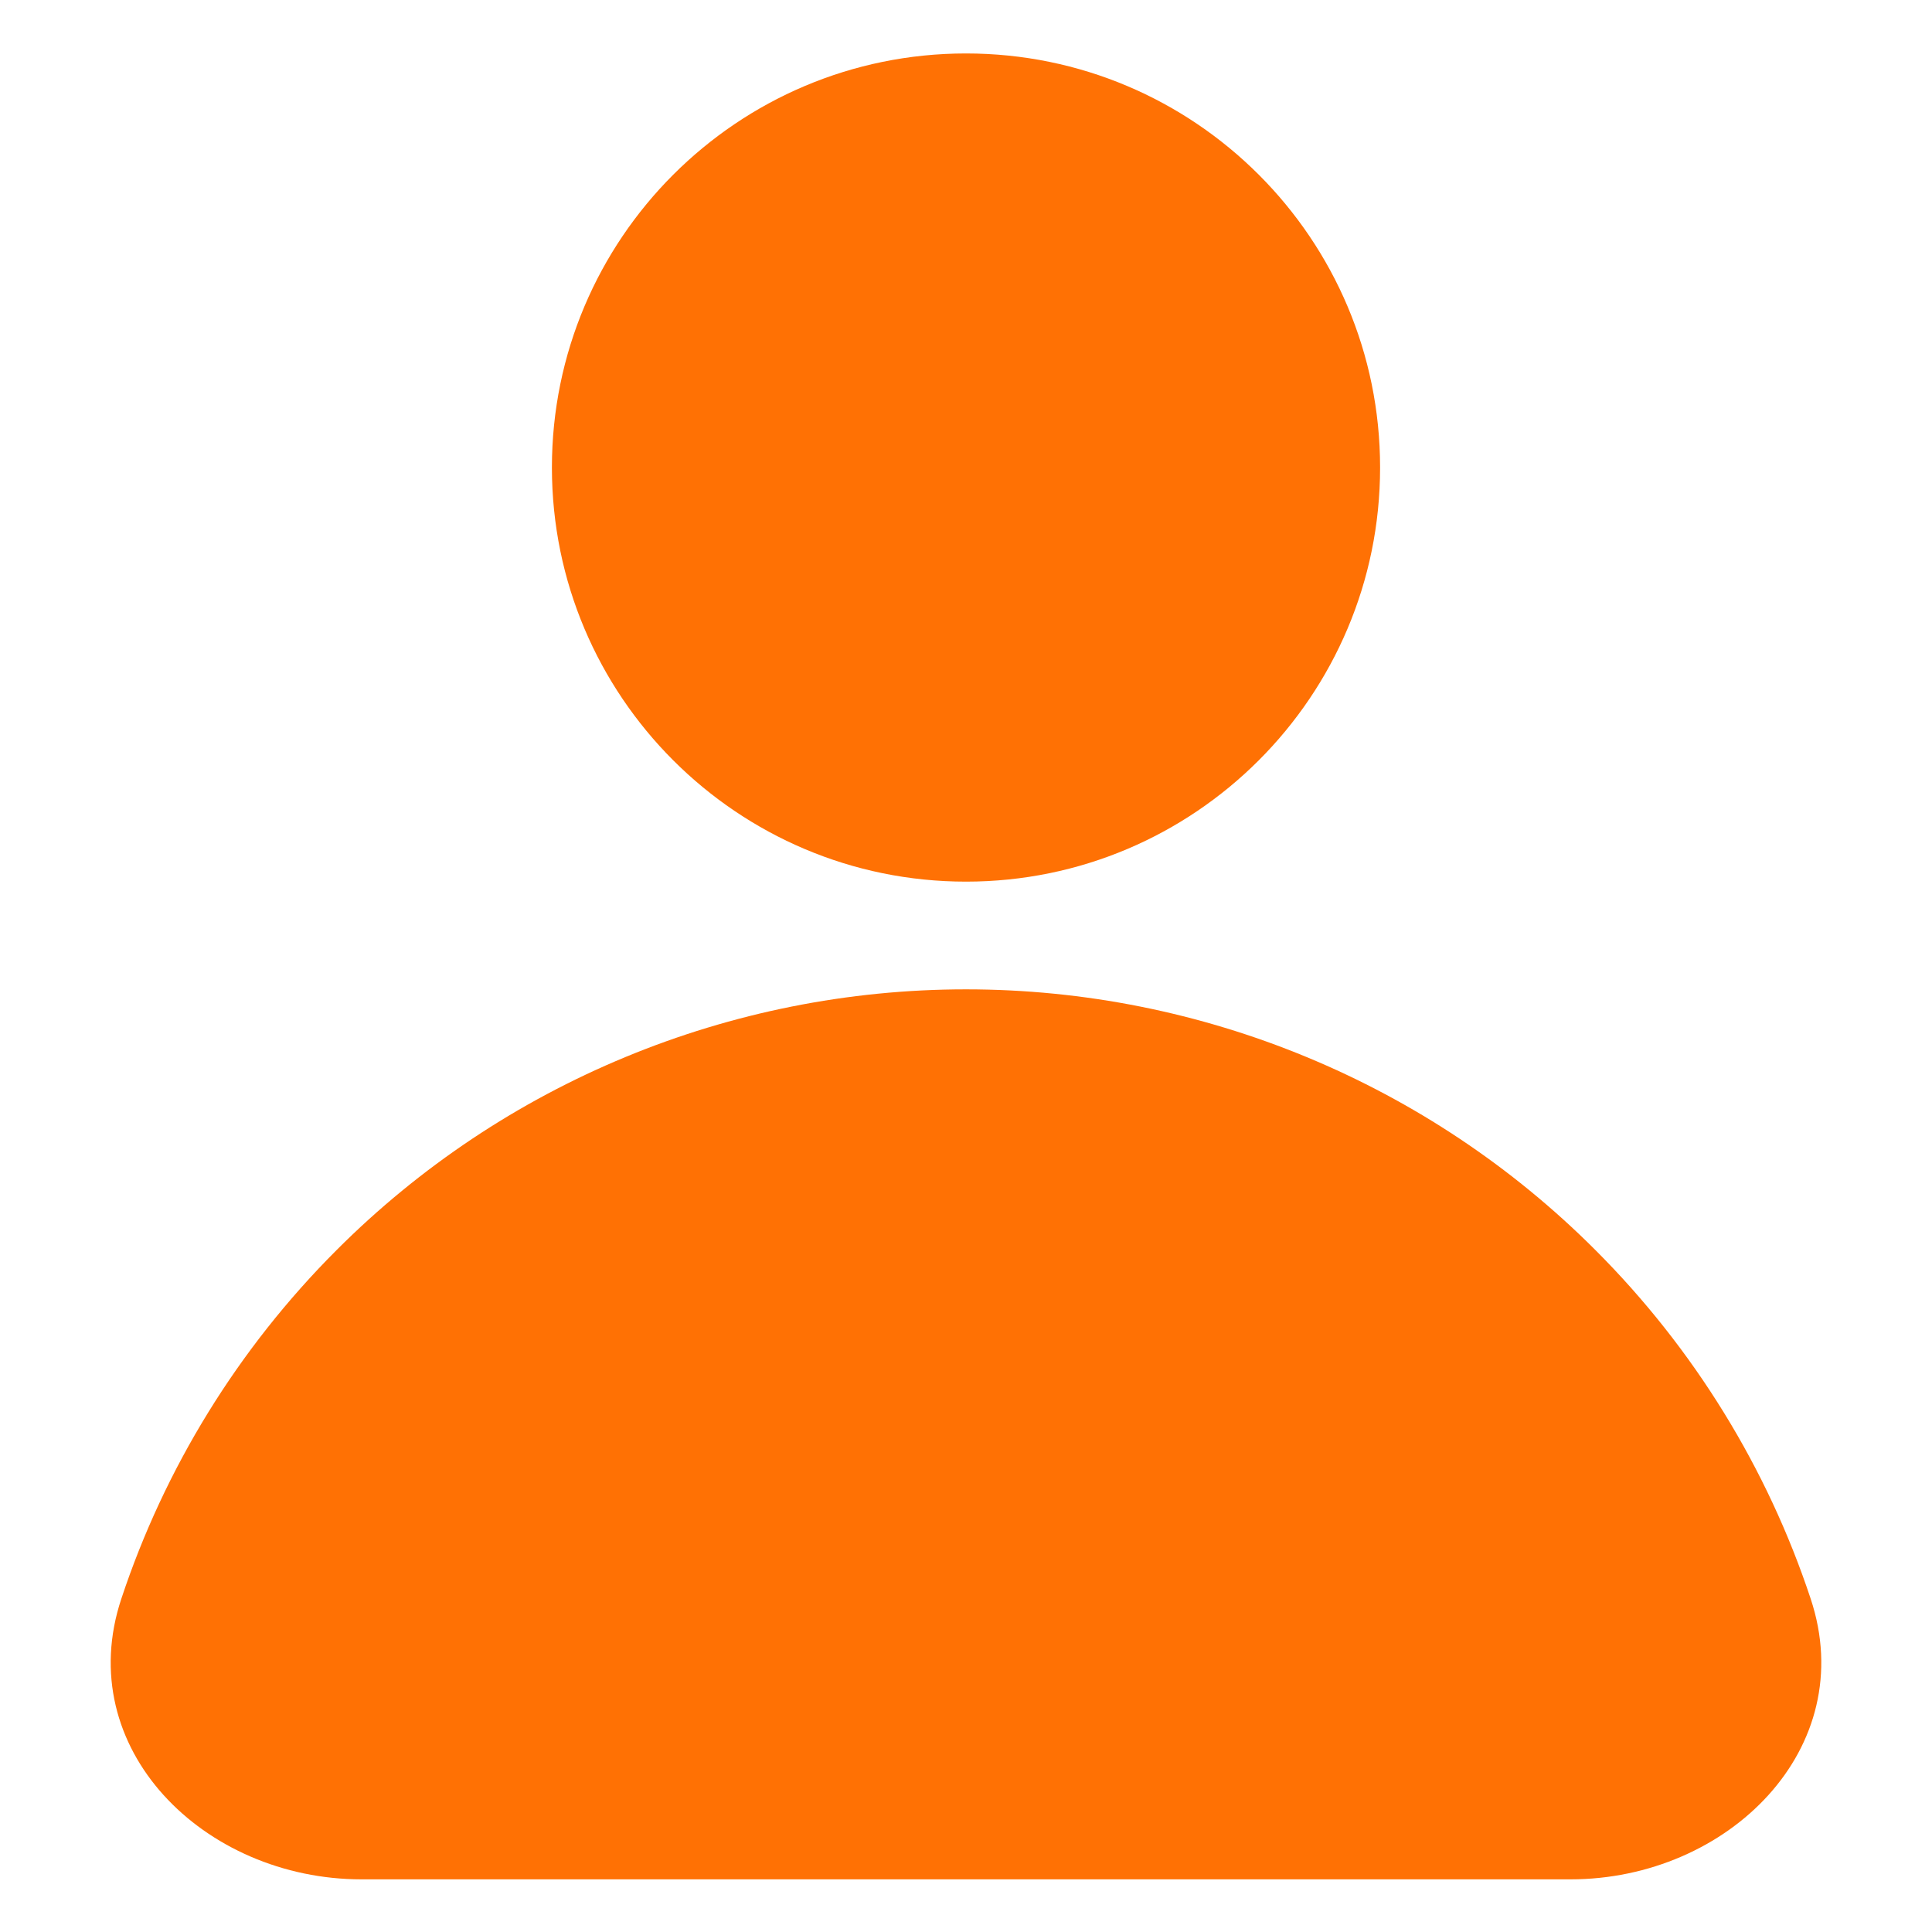 <svg width="12" height="12" viewBox="0 0 12 12" fill="none" xmlns="http://www.w3.org/2000/svg">
<path d="M8.572 2.904C8.572 4.324 7.42 5.476 6 5.476C4.58 5.476 3.428 4.324 3.428 2.904C3.428 1.483 4.58 0.332 6 0.332C7.42 0.332 8.572 1.483 8.572 2.904Z" fill="#FF7104"/>
<path d="M2.246 11.673C1.266 11.673 0.444 10.859 0.754 9.929C1.022 9.121 1.477 8.378 2.091 7.764C3.127 6.727 4.534 6.145 6 6.145C7.466 6.145 8.873 6.727 9.909 7.764C10.523 8.378 10.978 9.121 11.246 9.929C11.556 10.859 10.734 11.673 9.754 11.673L2.246 11.673Z" fill="#FF7104"/>
</svg>
